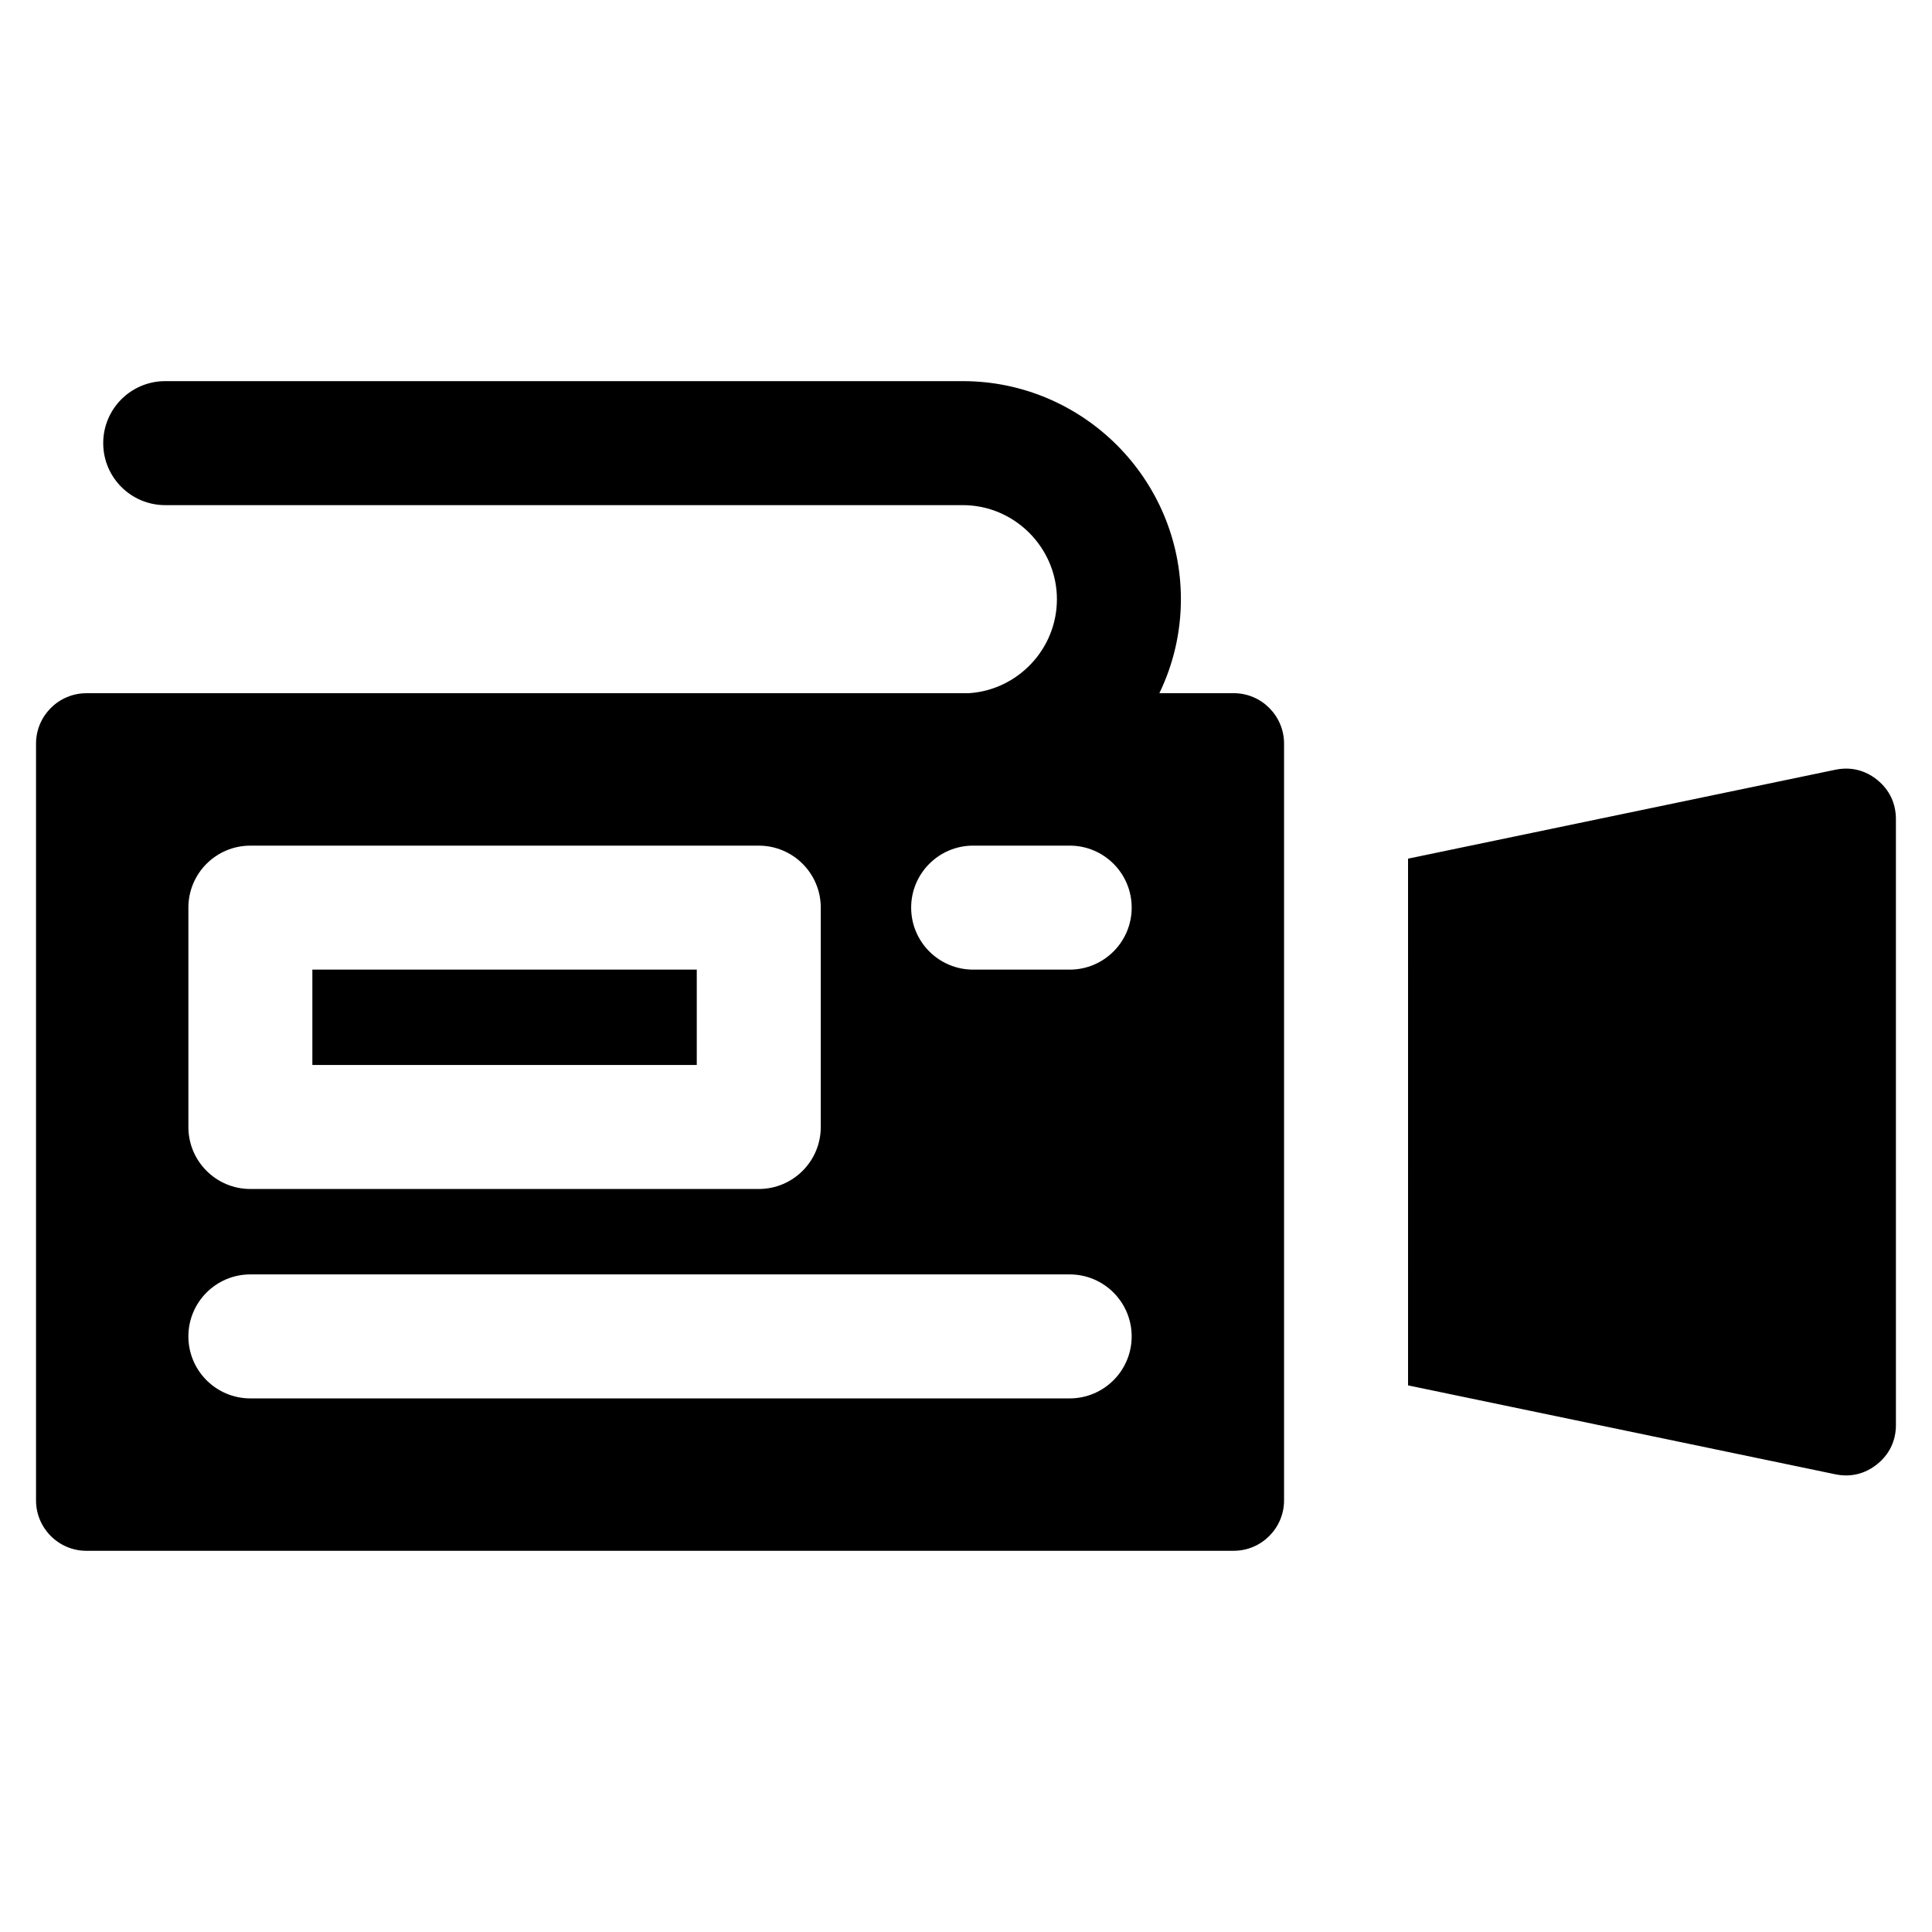 <?xml version="1.0" encoding="UTF-8"?>
<!-- Uploaded to: ICON Repo, www.iconrepo.com, Generator: ICON Repo Mixer Tools -->
<svg fill="#000000" width="800px" height="800px" version="1.1" viewBox="144 144 512 512" xmlns="http://www.w3.org/2000/svg">
 <path d="m166.89 327.71h233.75c6.523-0.383 12.41-3.32 16.652-7.828 4.211-4.465 6.801-10.48 6.801-17.09 0-6.832-2.816-13.062-7.332-17.59-4.523-4.519-10.758-7.336-17.594-7.336h-211.38c-9.082 0-16.434-7.352-16.434-16.43 0-9.074 7.352-16.43 16.434-16.43h211.38c15.898 0 30.355 6.492 40.828 16.957 10.461 10.465 16.953 24.914 16.953 40.824 0 8.906-2.047 17.355-5.699 24.914h19.699c7.352 0 13.34 6 13.34 13.352v200.57c0 7.352-5.992 13.352-13.34 13.352l-304.06 0.004c-7.352 0-13.34-6-13.34-13.352v-200.56c0-7.352 5.992-13.355 13.34-13.355zm350.26 183.43 113.22 23.559c4.074 0.848 7.918-0.09 11.148-2.715 3.219-2.621 4.922-6.195 4.922-10.352l-0.004-160.57c0-4.156-1.703-7.734-4.922-10.359-3.231-2.625-7.074-3.559-11.148-2.711l-113.22 23.559zm-115.25-110.18h25.574c9.074 0 16.434-7.356 16.434-16.43 0-9.078-7.359-16.43-16.434-16.43h-25.574c-9.074 0-16.434 7.352-16.434 16.43 0 9.074 7.363 16.43 16.434 16.43zm-191.55-32.855c-9.074 0-16.426 7.352-16.426 16.426v58.133c0 9.074 7.352 16.43 16.426 16.43h134.73c9.074 0 16.434-7.356 16.434-16.43v-58.133c0-9.074-7.359-16.426-16.434-16.426zm118.3 32.855h-101.87v25.27h101.87zm-118.3 113.63h217.12c9.074 0 16.434-7.356 16.434-16.43 0-9.074-7.359-16.43-16.434-16.43h-217.12c-9.074 0-16.426 7.356-16.426 16.43 0 9.074 7.356 16.43 16.426 16.43z" fill-rule="evenodd"/>
</svg>